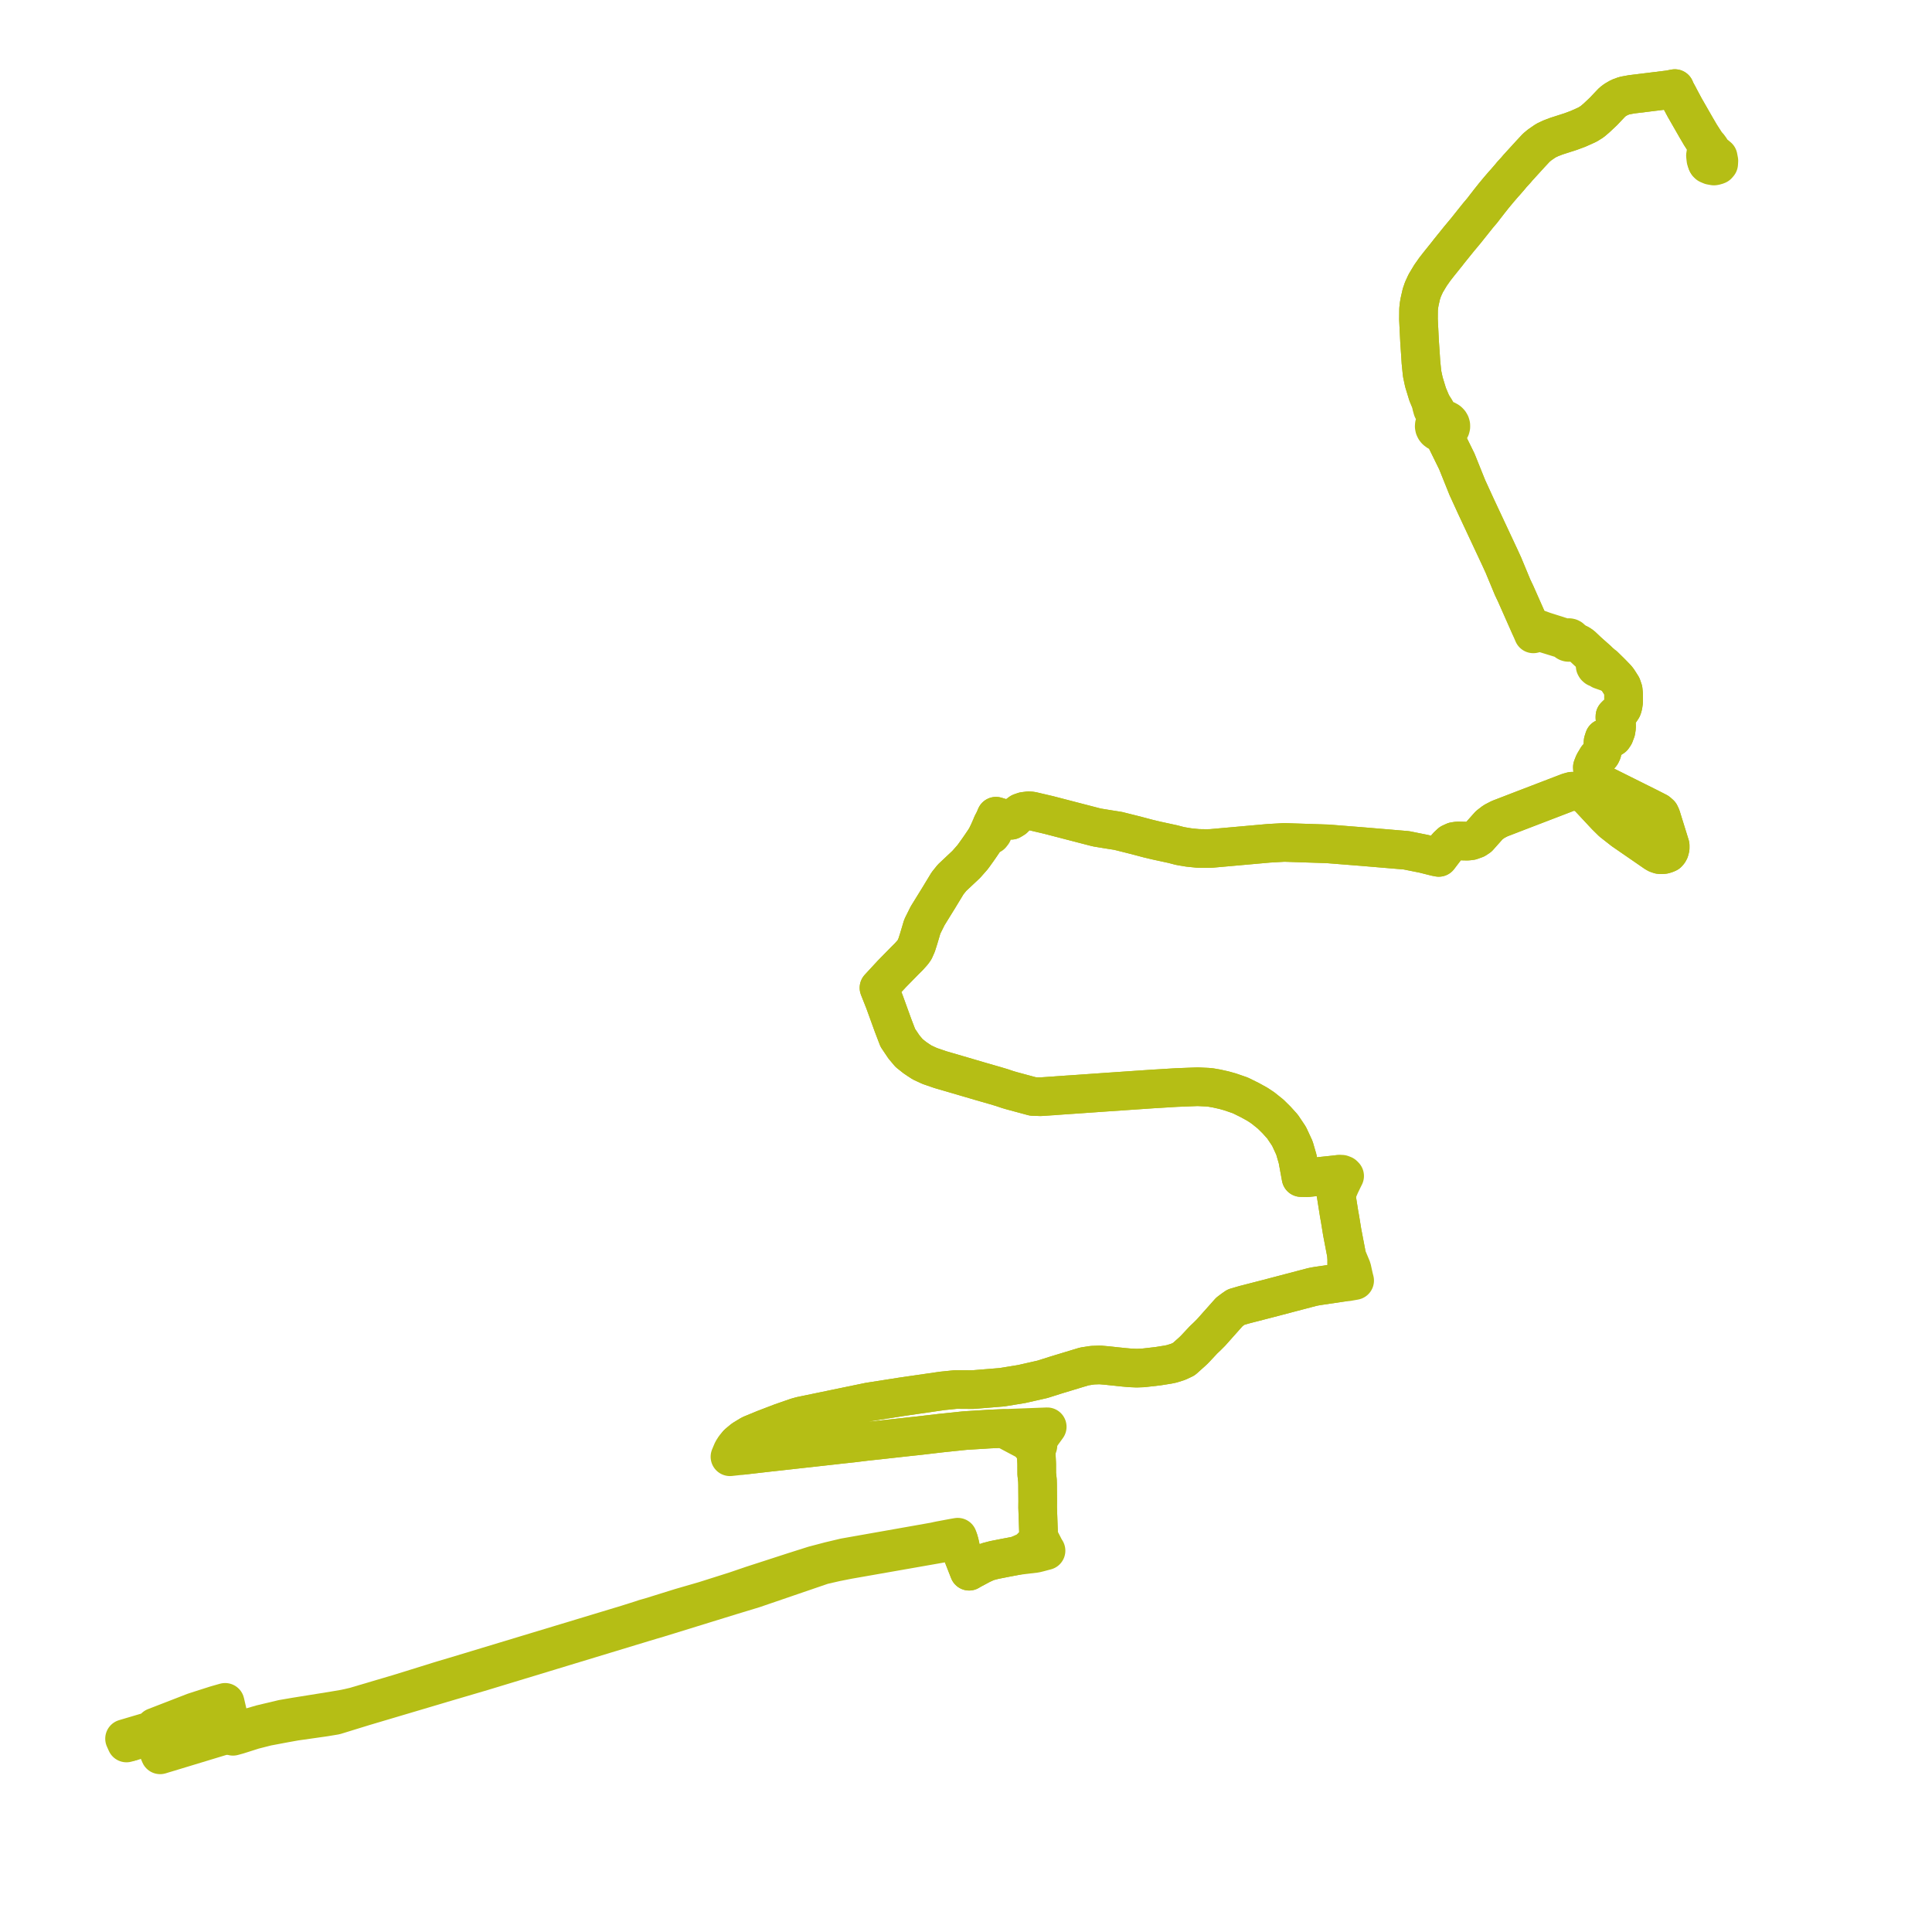     
<svg width="436.222" height="436.222" version="1.1"
     xmlns="http://www.w3.org/2000/svg">

  <title>Plan de ligne</title>
  <desc>Du 0000-00-00 au 9999-01-01</desc>

<path d='M 29.538 393.258 L 28.556 393.545 L 28.391 393.175 L 28.121 392.574 L 31.878 391.461 L 33.862 390.873 L 33.952 390.931 L 34.054 390.972 L 34.165 390.993 L 34.28 390.995 L 34.392 390.978 L 34.498 390.941 L 34.59 390.887 L 34.667 390.818 L 34.724 390.736 L 34.758 390.645 L 34.767 390.551 L 34.752 390.458 L 34.711 390.369 L 34.648 390.29 L 34.992 389.965 L 41.48 387.451 L 43.858 386.53 L 45.704 385.934 L 48.808 384.945 L 50.83 384.369 L 50.943 384.856 L 51.671 387.985 L 51.856 388.782 L 51.92 389.059 L 52.057 389.691 L 52.269 390.58 L 52.322 390.821 L 52.43 391.284 L 52.6 392.035 L 53.783 391.709 L 57.225 390.615 L 60.238 389.847 L 61.504 389.608 L 64.098 389.119 L 65.163 388.927 L 66.644 388.661 L 73.206 387.728 L 75.669 387.321 L 82.101 385.338 L 89.023 383.283 L 96.543 381.05 L 99.238 380.25 L 99.461 380.183 L 99.687 380.112 L 100.653 379.828 L 101.809 379.487 L 101.979 379.438 L 108.917 377.395 L 133.417 369.952 L 142.195 367.285 L 145.303 366.341 L 145.528 366.273 L 145.779 366.204 L 147.105 365.802 L 148.656 365.344 L 148.8 365.3 L 165.069 360.278 L 166.235 359.924 L 167.34 359.588 L 169.063 359.065 L 169.302 358.992 L 170.13 358.741 L 171.301 358.34 L 185.713 353.406 L 188.675 352.727 L 189.246 352.614 L 191.428 352.181 L 209.086 349.084 L 210.786 348.786 L 215.228 348.007 L 215.542 347.952 L 216.477 347.787 L 216.657 348.427 L 216.691 348.582 L 217.082 350.333 L 218.629 354.281 L 218.817 354.759 L 219.224 354.512 L 221.587 353.245 L 222.579 352.795 L 223.093 352.589 L 224.503 352.222 L 226.11 351.906 L 227.156 351.701 L 229.577 351.245 L 233.797 350.738 L 234.455 350.579 L 235.586 350.281 L 236.183 350.124 L 235.892 349.655 L 235.226 348.355 L 234.52 346.978 L 234.507 346.656 L 234.477 345.781 L 234.434 344.544 L 234.409 343.83 L 234.287 340.331 L 234.302 338.928 L 234.289 337.255 L 234.275 335.402 L 234.273 335.146 L 234.248 334.291 L 234.154 333.445 L 234.084 332.816 L 234.074 330.578 L 234.058 330.123 L 233.944 327.873 L 233.921 327.423 L 233.899 326.852 L 234.034 326.798 L 234.151 326.722 L 234.247 326.628 L 234.316 326.52 L 234.355 326.402 L 234.362 326.26 L 234.327 326.122 L 234.251 325.995 L 234.139 325.887 L 233.998 325.804 L 233.837 325.75 L 233.667 325.73 L 233.497 325.744 L 233.335 325.791 L 233.191 325.868 L 233.074 325.97 L 232.359 325.591 L 229.451 324.049 L 227.534 323.033 L 226.579 322.526 L 224.974 322.597 L 223.318 322.67 L 222.686 322.709 L 222.363 322.734 L 220.491 322.846 L 219.202 322.925 L 218.122 322.992 L 217.588 323.038 L 216.836 323.117 L 212.463 323.573 L 210.313 323.826 L 208.883 323.994 L 207.647 324.139 L 207.308 324.176 L 206.904 324.22 L 206.599 324.252 L 205.705 324.343 L 198.236 325.17 L 195.437 325.469 L 195.042 325.519 L 192.441 325.836 L 190.694 326.025 L 189.23 326.183 L 188.66 326.252 L 187.946 326.332 L 187.284 326.405 L 185.414 326.613 L 179.717 327.245 L 179.371 327.283 L 173.755 327.906 L 173.123 327.978 L 170.163 328.318 L 167.688 328.602 L 166.932 328.033 L 166.648 327.744 L 166.471 327.347 L 166.421 326.678 L 166.588 325.961 L 167.78 324.97 L 168.945 324.26 L 169.507 323.917 L 171.052 323.28 L 172.552 322.661 L 176.381 321.194 L 179.886 319.979 L 180.562 319.79 L 180.838 319.713 L 181.689 319.537 L 194.929 316.795 L 196.151 316.542 L 197.633 316.309 L 199.059 316.086 L 201.697 315.672 L 203.736 315.352 L 204.841 315.192 L 212.758 314.045 L 215.852 313.73 L 219.665 313.756 L 223.648 313.432 L 224.051 313.399 L 225.673 313.266 L 226.231 313.221 L 229.112 312.75 L 230.701 312.49 L 235.372 311.431 L 238.51 310.438 L 239.428 310.16 L 244.818 308.527 L 246.685 308.241 L 248.084 308.19 L 248.33 308.179 L 250.039 308.326 L 251.785 308.52 L 253.822 308.727 L 255.066 308.84 L 256.641 308.909 L 258.093 308.856 L 261.482 308.468 L 263.797 308.096 L 264.606 307.926 L 266.028 307.472 L 267.305 306.869 L 268.31 305.97 L 268.515 305.787 L 269.04 305.32 L 269.586 304.811 L 269.767 304.624 L 269.948 304.437 L 271.737 302.522 L 272.588 301.714 L 273.451 300.851 L 277.395 296.417 L 277.562 296.229 L 278.348 295.636 L 279.063 295.138 L 280.991 294.575 L 284.424 293.693 L 285.567 293.399 L 286.207 293.234 L 291.469 291.853 L 296.271 290.591 L 296.947 290.456 L 297.59 290.348 L 302.896 289.561 L 303.259 289.522 L 304.317 289.41 L 305.216 289.25 L 305.864 289.135 L 305.688 288.455 L 305.507 287.637 L 305.238 286.418 L 304.694 285.112 L 304.038 283.54 L 303.926 282.781 L 303.718 281.696 L 303.278 279.395 L 303.049 278.201 L 302.692 276.006 L 302.638 275.67 L 302.556 275.176 L 302.356 274.067 L 301.723 270.065 L 301.628 269.47 L 301.668 268.962 L 302.245 268.41 L 302.61 267.56 L 303.07 266.607 L 303.29 266.151 L 303.603 265.523 L 303.362 265.279 L 302.95 265.123 L 302.462 265.117 L 302.165 265.159 L 301.471 265.245 L 300.923 265.303 L 296.81 265.736 L 295.177 265.908 L 293.761 265.883 L 293.714 265.632 L 293.683 265.466 L 293.094 262.257 L 292.989 261.68 L 292.842 261.174 L 292.262 259.178 L 291.057 256.582 L 289.579 254.368 L 288.567 253.249 L 288.223 252.868 L 287.986 252.634 L 286.868 251.532 L 286.16 250.966 L 285.119 250.134 L 283.908 249.333 L 282.917 248.785 L 282.247 248.415 L 281.608 248.098 L 280.05 247.326 L 277.757 246.536 L 276.661 246.228 L 276.369 246.148 L 274.706 245.775 L 273.325 245.535 L 272.627 245.473 L 271.506 245.42 L 270.409 245.367 L 269.233 245.413 L 265.619 245.553 L 262.971 245.715 L 261.315 245.816 L 260.147 245.884 L 259.745 245.913 L 259.154 245.953 L 249.433 246.618 L 244.036 246.997 L 241.903 247.146 L 241.205 247.189 L 239.907 247.281 L 238.682 247.367 L 237.969 247.424 L 237.686 247.448 L 237.507 247.454 L 237.009 247.485 L 236.671 247.511 L 234.947 247.625 L 233.95 247.591 L 233.206 247.566 L 232.633 247.409 L 228.48 246.289 L 227.536 246.013 L 226.172 245.554 L 224.653 245.101 L 221.648 244.238 L 216.355 242.684 L 212.269 241.493 L 209.891 240.673 L 208.2 239.887 L 207.375 239.351 L 206.557 238.796 L 205.265 237.769 L 204.101 236.388 L 204.054 236.318 L 202.712 234.318 L 201.636 231.507 L 200.918 229.526 L 200.738 229.029 L 200.378 228.036 L 199.699 226.165 L 198.831 223.975 L 198.759 223.792 L 198.462 223.042 L 198.797 222.679 L 198.934 222.53 L 199.437 221.986 L 200.448 220.892 L 201.375 219.89 L 202.792 218.446 L 203.492 217.732 L 203.606 217.616 L 204.306 216.902 L 205.18 216.033 L 206.051 215.063 L 206.163 214.915 L 206.496 214.443 L 206.973 213.369 L 207.421 211.961 L 207.47 211.799 L 207.856 210.506 L 208.08 209.745 L 208.239 209.206 L 209.45 206.777 L 211.902 202.808 L 213.948 199.437 L 214.944 198.195 L 215.508 197.665 L 218.175 195.156 L 219.557 193.587 L 219.971 193.029 L 220.75 191.939 L 220.834 191.822 L 221.289 191.169 L 222.146 189.908 L 222.627 189.166 L 222.707 188.997 L 222.737 188.955 L 222.845 188.735 L 223.524 188.554 L 223.825 188.474 L 224.132 188.073 L 224.428 187.341 L 224.571 186.985 L 224.504 186.527 L 224.085 185.976 L 224.502 185.176 L 224.88 184.29 L 225.951 184.612 L 226.099 184.655 L 227.803 185.149 L 228.293 185.209 L 228.941 184.816 L 229.87 183.868 L 230.413 183.464 L 231.195 183.193 L 231.613 183.14 L 232.256 183.06 L 232.935 183.112 L 235.83 183.789 L 236.726 183.998 L 237.079 184.09 L 238.098 184.354 L 243.038 185.636 L 244.301 185.964 L 246.835 186.621 L 247.385 186.764 L 247.842 186.864 L 249.498 187.135 L 250.349 187.274 L 251.102 187.392 L 252.455 187.605 L 255.589 188.389 L 256.473 188.61 L 257.474 188.876 L 259.179 189.329 L 261.09 189.787 L 261.209 189.812 L 264.062 190.43 L 264.865 190.604 L 266.356 190.996 L 267.102 191.132 L 268.435 191.352 L 270.11 191.521 L 270.518 191.562 L 272.059 191.585 L 273.305 191.581 L 273.903 191.528 L 283.475 190.674 L 286.452 190.408 L 289.973 190.208 L 299.817 190.533 L 307.874 191.174 L 314.519 191.734 L 317.534 191.987 L 321.493 192.781 L 324.16 193.452 L 324.853 193.588 L 326.748 191.103 L 327.554 190.349 L 328.341 189.99 L 329.129 189.873 L 331.35 189.919 L 332.126 189.828 L 333.182 189.449 L 333.857 189.003 L 335.228 187.463 L 336.23 186.338 L 337.308 185.508 L 338.582 184.845 L 340.858 183.97 L 342.712 183.253 L 351.027 180.062 L 354.108 178.879 L 354.921 178.651 L 355.865 178.694 L 356.413 178.763 L 357.403 179.103 L 358.562 179.88 L 362.568 184.174 L 364.005 185.589 L 366.468 187.521 L 373.711 192.517 L 374.164 192.777 L 374.72 192.962 L 375.211 192.988 L 375.702 192.938 L 376.143 192.804 L 376.543 192.636 L 376.803 192.337 L 376.96 192.038 L 377.103 191.487 L 377.103 190.895 L 376.879 190.175 L 376.679 189.533 L 375.316 185.146 L 375.07 184.354 L 374.814 183.808 L 374.283 183.342 L 373.589 182.987 L 372.33 182.344 L 362.294 177.338 L 361.789 176.97 L 361.345 176.646 L 360.718 176.002 L 360.548 175.815 L 359.949 174.826 L 359.589 174 L 359.539 173.219 L 359.896 172.311 L 360.621 171.097 L 361.136 170.703 L 361.342 170.5 L 361.534 170.237 L 361.735 169.796 L 361.828 169.312 L 361.916 168.135 L 361.956 167.456 L 362.206 166.676 L 362.742 166.791 L 363.202 166.831 L 363.511 166.797 L 363.829 166.695 L 364.19 166.458 L 364.512 165.984 L 364.878 165.004 L 364.999 164.182 L 364.983 163.594 L 364.976 163.356 L 364.894 162.887 L 364.627 162.038 L 364.638 161.709 L 364.935 161.409 L 364.995 161.351 L 365.358 161.057 L 365.716 160.718 L 365.906 160.476 L 366.289 159.89 L 366.453 159.402 L 366.606 158.371 L 366.584 157.688 L 366.584 156.65 L 366.497 155.798 L 366.191 154.919 L 365.71 154.161 L 365.578 153.952 L 365.311 153.543 L 365.01 153.162 L 364.111 152.229 L 363.539 151.61 L 363.278 151.356 L 362.179 150.283 L 361.716 149.991 L 361.583 149.807 L 361.384 149.667 L 360.707 149.038 L 360.072 148.475 L 359.43 147.904 L 358.554 147.127 L 357.687 146.307 L 357.154 145.803 L 356.676 145.477 L 356.252 145.247 L 356.058 145.17 L 355.378 144.903 L 354.842 144.706 L 354.888 144.544 L 354.87 144.377 L 354.791 144.223 L 354.658 144.096 L 354.483 144.007 L 354.287 143.966 L 354.155 143.972 L 354.085 143.975 L 353.894 144.031 L 353.735 144.132 L 353.139 143.94 L 352.723 143.81 L 352.547 143.754 L 351.999 143.58 L 350.573 143.126 L 349.972 142.935 L 349.274 142.713 L 348.611 142.502 L 346.466 141.726 L 345.452 141.359 L 343.457 136.853 L 342.22 134.061 L 341.561 132.677 L 341.464 132.451 L 339.434 127.563 L 338.613 125.774 L 335.873 119.924 L 334.697 117.414 L 333.368 114.578 L 332.392 112.448 L 331.311 110.093 L 328.945 104.203 L 327.831 101.935 L 326.815 99.865 L 326.633 99.495 L 326.347 98.913 L 326.533 98.21 L 326.598 97.965 L 326.963 97.349 L 327.34 96.974 L 327.504 96.676 L 327.585 96.356 L 327.581 96.029 L 327.492 95.71 L 327.318 95.41 L 327.068 95.148 L 326.754 94.935 L 326.474 94.81 L 326.17 94.725 L 325.854 94.683 L 324.748 93.623 L 323.99 92.308 L 323.237 91.155 L 322.871 90.284 L 322.341 89.019 L 321.497 86.251 L 321.129 84.539 L 321.078 84.218 L 320.832 81.792 L 320.736 80.28 L 320.522 77.134 L 320.384 74.32 L 320.275 72.095 L 320.281 71.419 L 320.297 69.809 L 320.409 68.826 L 320.538 68.088 L 320.935 66.355 L 321.099 65.883 L 321.277 65.352 L 321.904 63.984 L 322.538 62.926 L 323.007 62.147 L 323.592 61.319 L 323.653 61.233 L 323.908 60.868 L 324.055 60.674 L 324.856 59.647 L 326.798 57.228 L 327.146 56.771 L 329.484 53.877 L 331.07 51.971 L 331.579 51.329 L 332.645 49.995 L 333.697 48.677 L 334.709 47.48 L 335.212 46.82 L 336.292 45.428 L 337.306 44.152 L 338.429 42.801 L 339.484 41.576 L 339.838 41.189 L 340.884 39.981 L 341.358 39.402 L 342.273 38.406 L 342.734 37.857 L 345.568 34.753 L 346.882 33.346 L 347.624 32.725 L 349.037 31.752 L 350.153 31.225 L 350.746 30.999 L 351.413 30.744 L 353.129 30.192 L 354.621 29.712 L 356.297 29.09 L 357.57 28.523 L 358.454 28.118 L 359.487 27.474 L 360.46 26.648 L 362.048 25.154 L 363.126 24.011 L 364.054 23.04 L 364.684 22.566 L 365.456 22.119 L 365.672 21.995 L 366.774 21.592 L 368.403 21.294 L 371.086 20.964 L 373.21 20.702 L 376.908 20.246 L 378.154 20 L 378.346 20.484 L 378.833 21.373 L 378.93 21.55 L 379.335 22.33 L 380.387 24.293 L 382.961 28.783 L 383.267 29.304 L 383.553 29.792 L 383.947 30.465 L 385.14 32.319 L 385.455 32.807 L 385.347 33.829 L 385.158 34.606 L 385.072 35.126 L 385.173 36.041 L 385.426 36.729' fill='transparent' stroke='#b5be15' stroke-linecap='round' stroke-linejoin='round' stroke-width='8.724'/><path d='M 385.426 36.729 L 385.544 36.951 L 385.708 37.113 L 386.291 37.36 L 386.99 37.486 L 387.427 37.403 L 387.818 37.255 L 388.06 36.971 L 388.101 36.302 L 388.034 35.95 L 387.938 35.441 L 387.442 35.026 L 386.535 34.372 L 386.195 33.605 L 385.808 33.07 L 385.455 32.807 L 385.14 32.319 L 384.512 31.342 L 383.947 30.465 L 383.267 29.304 L 382.961 28.783 L 380.387 24.293 L 379.335 22.33 L 378.93 21.55 L 378.833 21.373 L 378.346 20.484 L 378.154 20 L 376.908 20.246 L 373.21 20.702 L 371.041 20.969 L 368.403 21.294 L 366.774 21.592 L 365.672 21.995 L 365.456 22.119 L 364.684 22.566 L 364.054 23.04 L 363.126 24.011 L 362.048 25.154 L 360.46 26.648 L 359.487 27.474 L 358.454 28.118 L 357.57 28.523 L 356.297 29.09 L 354.621 29.712 L 353.538 30.06 L 353.129 30.192 L 351.413 30.744 L 350.746 30.999 L 350.153 31.225 L 349.037 31.752 L 347.624 32.725 L 346.882 33.346 L 345.568 34.753 L 342.734 37.857 L 342.273 38.406 L 341.358 39.402 L 340.884 39.981 L 339.838 41.189 L 339.484 41.576 L 338.429 42.801 L 337.306 44.152 L 336.292 45.428 L 335.212 46.82 L 334.709 47.48 L 333.697 48.677 L 331.579 51.329 L 331.07 51.971 L 329.484 53.877 L 327.146 56.771 L 326.798 57.228 L 324.856 59.647 L 324.055 60.674 L 323.908 60.868 L 323.653 61.233 L 323.592 61.319 L 323.007 62.147 L 322.538 62.926 L 321.904 63.984 L 321.277 65.352 L 321.099 65.883 L 320.935 66.355 L 320.538 68.088 L 320.409 68.826 L 320.297 69.809 L 320.275 72.095 L 320.384 74.32 L 320.522 77.134 L 320.736 80.28 L 320.832 81.792 L 321.078 84.218 L 321.129 84.539 L 321.497 86.251 L 322.341 89.019 L 322.635 89.722 L 323.237 91.155 L 323.213 91.569 L 323.446 92.398 L 324.366 94.033 L 324.464 94.331 L 324.456 94.695 L 324.438 95.079 L 324.286 95.207 L 324.152 95.348 L 323.963 95.635 L 323.854 95.948 L 323.828 96.273 L 323.887 96.594 L 324.03 96.898 L 324.21 97.132 L 324.44 97.336 L 324.71 97.503 L 325.013 97.628 L 325.402 97.716 L 326.347 98.913 L 326.815 99.865 L 327.831 101.935 L 328.945 104.203 L 329.783 106.29 L 331.311 110.093 L 333.368 114.578 L 334.697 117.414 L 335.873 119.924 L 338.613 125.774 L 339.434 127.563 L 340.901 131.094 L 341.464 132.451 L 341.561 132.677 L 342.22 134.061 L 345.452 141.359 L 345.82 142.222 L 345.91 142.431 L 346.204 143.121 L 346.801 142.958 L 347.741 142.701 L 348.595 142.98 L 349.984 143.408 L 350.805 143.661 L 352.85 144.292 L 353.549 144.507 L 353.574 144.656 L 353.649 144.793 L 353.767 144.908 L 353.919 144.993 L 354.094 145.042 L 354.279 145.049 L 354.458 145.015 L 354.62 144.942 L 354.751 144.837 L 354.842 144.706 L 355.378 144.903 L 356.058 145.17 L 356.252 145.247 L 356.676 145.477 L 357.154 145.803 L 358.005 146.608 L 358.554 147.127 L 359.43 147.904 L 360.072 148.475 L 360.707 149.038 L 360.698 149.405 L 360.596 149.638 L 360.372 149.771 L 360.216 149.959 L 360.147 150.177 L 360.172 150.402 L 360.281 150.596 L 360.46 150.753 L 360.692 150.855 L 360.951 150.891 L 361.47 151.269 L 362.373 151.585 L 363.369 151.933 L 364.111 152.229 L 365.01 153.162 L 365.311 153.543 L 365.578 153.952 L 366.191 154.919 L 366.497 155.798 L 366.547 156.293 L 366.584 156.65 L 366.584 157.688 L 366.606 158.371 L 366.453 159.402 L 366.289 159.89 L 365.906 160.476 L 365.716 160.718 L 365.358 161.057 L 364.995 161.351 L 364.935 161.409 L 364.638 161.709 L 364.627 162.038 L 364.818 162.645 L 364.894 162.887 L 364.976 163.356 L 364.999 164.182 L 364.878 165.004 L 364.512 165.984 L 364.19 166.458 L 363.829 166.695 L 363.511 166.797 L 363.202 166.831 L 362.742 166.791 L 362.206 166.676 L 362.018 167.263 L 361.956 167.456 L 361.916 168.135 L 361.828 169.312 L 361.735 169.796 L 361.534 170.237 L 361.342 170.5 L 361.136 170.703 L 360.621 171.097 L 359.896 172.311 L 359.539 173.219 L 359.589 174 L 359.949 174.826 L 360.548 175.815 L 360.718 176.002 L 361.345 176.646 L 362.294 177.338 L 368.005 180.186 L 372.33 182.344 L 374.283 183.342 L 374.814 183.808 L 375.07 184.354 L 375.316 185.146 L 376.679 189.533 L 376.879 190.175 L 377.103 190.895 L 377.103 191.487 L 376.96 192.038 L 376.803 192.337 L 376.543 192.636 L 376.143 192.804 L 375.702 192.938 L 375.211 192.988 L 374.72 192.962 L 374.164 192.777 L 373.711 192.517 L 369.301 189.474 L 366.468 187.521 L 364.005 185.589 L 362.568 184.174 L 358.562 179.88 L 357.403 179.103 L 356.413 178.763 L 355.865 178.694 L 354.921 178.651 L 354.108 178.879 L 346.88 181.653 L 342.712 183.253 L 340.858 183.97 L 338.582 184.845 L 337.308 185.508 L 336.23 186.338 L 333.857 189.003 L 333.182 189.449 L 332.126 189.828 L 331.35 189.919 L 329.129 189.873 L 328.341 189.99 L 327.554 190.349 L 326.748 191.103 L 324.853 193.588 L 324.16 193.452 L 321.493 192.781 L 320.259 192.533 L 317.534 191.987 L 307.874 191.174 L 299.817 190.533 L 289.973 190.208 L 286.452 190.408 L 285.343 190.507 L 273.903 191.528 L 273.305 191.581 L 272.059 191.585 L 270.518 191.562 L 270.11 191.521 L 268.435 191.352 L 267.102 191.132 L 266.356 190.996 L 264.865 190.604 L 264.062 190.43 L 261.209 189.812 L 261.09 189.787 L 259.179 189.329 L 257.474 188.876 L 256.473 188.61 L 252.455 187.605 L 251.102 187.392 L 250.349 187.274 L 249.498 187.135 L 247.842 186.864 L 247.385 186.764 L 246.835 186.621 L 244.301 185.964 L 238.098 184.354 L 237.079 184.09 L 236.726 183.998 L 235.83 183.789 L 234.211 183.41 L 232.935 183.112 L 232.256 183.06 L 231.195 183.193 L 230.413 183.464 L 229.87 183.868 L 228.941 184.816 L 228.293 185.209 L 227.803 185.149 L 226.099 184.655 L 225.951 184.612 L 224.88 184.29 L 224.502 185.176 L 224.085 185.976 L 223.931 186.271 L 223.861 186.429 L 223.437 187.392 L 222.845 188.735 L 222.737 188.955 L 222.707 188.997 L 222.627 189.166 L 222.146 189.908 L 221.289 191.169 L 220.834 191.822 L 220.75 191.939 L 219.971 193.029 L 219.557 193.587 L 218.175 195.156 L 217.113 196.154 L 214.944 198.195 L 213.948 199.437 L 211.902 202.808 L 209.45 206.777 L 208.239 209.206 L 208.08 209.745 L 207.856 210.506 L 207.47 211.799 L 207.421 211.961 L 206.973 213.369 L 206.496 214.443 L 206.163 214.915 L 206.051 215.063 L 205.18 216.033 L 204.306 216.902 L 203.606 217.616 L 203.492 217.732 L 201.375 219.89 L 200.448 220.892 L 199.437 221.986 L 198.934 222.53 L 198.797 222.679 L 198.462 223.042 L 198.759 223.792 L 198.831 223.975 L 199.699 226.165 L 200.378 228.036 L 200.738 229.029 L 200.918 229.526 L 201.636 231.507 L 202.531 233.847 L 202.712 234.318 L 204.054 236.318 L 204.101 236.388 L 205.265 237.769 L 206.557 238.796 L 207.375 239.351 L 208.2 239.887 L 209.891 240.673 L 212.269 241.493 L 216.355 242.684 L 221.648 244.238 L 224.653 245.101 L 226.172 245.554 L 227.536 246.013 L 228.48 246.289 L 232.633 247.409 L 233.206 247.566 L 233.95 247.591 L 234.947 247.625 L 236.671 247.511 L 237.009 247.485 L 237.507 247.454 L 237.686 247.448 L 237.969 247.424 L 238.682 247.367 L 239.907 247.281 L 241.205 247.189 L 241.903 247.146 L 249.433 246.618 L 257.225 246.085 L 259.154 245.953 L 259.745 245.913 L 260.147 245.884 L 261.315 245.816 L 262.971 245.715 L 265.619 245.553 L 269.233 245.413 L 270.409 245.367 L 271.506 245.42 L 272.627 245.473 L 273.325 245.535 L 274.706 245.775 L 276.369 246.148 L 276.661 246.228 L 277.757 246.536 L 280.05 247.326 L 281.608 248.098 L 282.247 248.415 L 282.917 248.785 L 283.908 249.333 L 285.119 250.134 L 286.16 250.966 L 286.868 251.532 L 287.986 252.634 L 288.223 252.868 L 288.567 253.249 L 289.579 254.368 L 291.057 256.582 L 292.262 259.178 L 292.842 261.174 L 292.989 261.68 L 293.094 262.257 L 293.334 263.564 L 293.683 265.466 L 293.714 265.632 L 293.761 265.883 L 295.177 265.908 L 300.923 265.303 L 301.471 265.245 L 302.165 265.159 L 301.777 266.112 L 301.473 266.754 L 301.294 267.134 L 301.202 267.502 L 301.226 267.962 L 301.297 268.327 L 301.324 268.459 L 301.668 268.962 L 301.628 269.47 L 301.825 270.715 L 302.356 274.067 L 302.556 275.176 L 302.638 275.67 L 302.692 276.006 L 303.049 278.201 L 303.489 280.502 L 303.718 281.696 L 303.926 282.781 L 304.038 283.54 L 304.042 286.49 L 304.144 287.943 L 303.6 288.71 L 303.345 289.148 L 302.896 289.561 L 300.439 289.925 L 297.59 290.348 L 296.947 290.456 L 296.271 290.591 L 291.469 291.853 L 286.207 293.234 L 285.567 293.399 L 280.991 294.575 L 279.063 295.138 L 278.348 295.636 L 277.562 296.229 L 277.395 296.417 L 273.451 300.851 L 272.588 301.714 L 271.737 302.522 L 270.928 303.389 L 269.948 304.437 L 269.767 304.624 L 269.586 304.811 L 269.04 305.32 L 268.515 305.787 L 268.31 305.97 L 267.305 306.869 L 266.028 307.472 L 264.606 307.926 L 263.797 308.096 L 261.482 308.468 L 258.093 308.856 L 256.641 308.909 L 255.066 308.84 L 253.822 308.727 L 251.785 308.52 L 250.039 308.326 L 248.33 308.179 L 248.084 308.19 L 246.685 308.241 L 244.818 308.527 L 238.51 310.438 L 235.372 311.431 L 230.701 312.49 L 229.112 312.75 L 226.231 313.221 L 225.673 313.266 L 224.051 313.399 L 223.648 313.432 L 219.665 313.756 L 215.852 313.73 L 212.758 314.045 L 205.863 315.044 L 204.841 315.192 L 203.736 315.352 L 201.697 315.672 L 197.633 316.309 L 196.151 316.542 L 194.929 316.795 L 181.689 319.537 L 180.838 319.713 L 180.562 319.79 L 179.886 319.979 L 176.381 321.194 L 172.552 322.661 L 169.507 323.917 L 168.945 324.26 L 167.78 324.97 L 166.939 325.669 L 166.588 325.961 L 165.89 326.763 L 165.639 327.16 L 165.395 327.538 L 165.155 328.102 L 165.066 328.312 L 164.814 328.919 L 165.818 328.808 L 167.376 328.636 L 167.688 328.602 L 173.123 327.978 L 173.755 327.906 L 179.371 327.283 L 179.717 327.245 L 185.414 326.613 L 187.284 326.405 L 187.946 326.332 L 188.66 326.252 L 189.23 326.183 L 190.694 326.025 L 192.441 325.836 L 195.042 325.519 L 195.437 325.469 L 198.236 325.17 L 202.07 324.746 L 205.705 324.343 L 206.599 324.252 L 206.904 324.22 L 207.308 324.176 L 207.647 324.139 L 210.313 323.826 L 212.463 323.573 L 216.836 323.117 L 217.588 323.038 L 218.122 322.992 L 219.202 322.925 L 220.491 322.846 L 222.363 322.734 L 222.686 322.709 L 223.318 322.67 L 224.974 322.597 L 226.579 322.526 L 228.63 322.449 L 231.372 322.345 L 234.041 322.243 L 234.781 322.215 L 236.453 322.152 L 236.088 322.653 L 235.027 324.114 L 234.161 325.304 L 233.837 325.75 L 233.667 325.73 L 233.497 325.744 L 233.335 325.791 L 233.191 325.868 L 233.074 325.97 L 232.995 326.087 L 232.949 326.216 L 232.942 326.349 L 232.972 326.48 L 233.075 326.647 L 233.238 326.78 L 233.445 326.863 L 233.673 326.888 L 233.899 326.852 L 233.921 327.423 L 234.02 329.377 L 234.058 330.123 L 234.074 330.578 L 234.084 332.816 L 234.248 334.291 L 234.273 335.146 L 234.275 335.402 L 234.289 337.255 L 234.302 338.928 L 234.287 340.331 L 234.409 343.83 L 234.434 344.544 L 234.477 345.781 L 234.507 346.656 L 234.52 346.978 L 234.141 347.777 L 233.382 348.83 L 232.071 350.13 L 229.577 351.245 L 227.156 351.701 L 226.684 351.793 L 226.11 351.906 L 224.503 352.222 L 223.093 352.589 L 222.579 352.795 L 221.587 353.245 L 219.224 354.512 L 218.817 354.759 L 218.629 354.281 L 217.082 350.333 L 216.828 349.194 L 216.691 348.582 L 216.657 348.427 L 216.477 347.787 L 216.245 347.081 L 215.323 347.24 L 212.039 347.854 L 211.007 348.084 L 208.182 348.584 L 190.716 351.672 L 187.363 352.469 L 183.73 353.424 L 179.461 354.778 L 177.3 355.479 L 172.555 357.018 L 171.847 357.247 L 171.13 357.479 L 170.912 357.55 L 169.816 357.905 L 168.948 358.201 L 165.93 359.23 L 164.22 359.771 L 159.023 361.417 L 153.75 362.943 L 150.227 364.039 L 148.885 364.457 L 148.473 364.584 L 148.357 364.621 L 146.85 365.089 L 145.484 365.472 L 145.286 365.556 L 141.532 366.743 L 109.868 376.321 L 107.655 376.99 L 102.363 378.588 L 101.538 378.837 L 101.361 378.888 L 100.241 379.215 L 99.339 379.489 L 99.161 379.544 L 95.901 380.562 L 89.892 382.423 L 80.004 385.345 L 77.947 385.808 L 76.096 386.125 L 75.067 386.301 L 70.798 386.986 L 66.669 387.649 L 63.812 388.139 L 59.024 389.279 L 57.049 389.852 L 52.926 391.13 L 52.43 391.284 L 51.106 391.686 L 45.937 393.254 L 41.801 394.509 L 37.988 395.666 L 36.876 395.999 L 36.158 396.222 L 35.787 395.338 L 35.719 395.177 L 35.447 394.538 L 35.027 393.554 L 34.808 393.038 L 34.662 392.694 L 34.466 392.234 L 34.31 391.868 L 33.426 392.126 L 33.282 392.168 L 31.861 392.582 L 31.113 392.8 L 29.701 393.211 L 29.632 393.231 L 29.57 393.249 L 29.53 393.261' fill='transparent' stroke='#b5be15' stroke-linecap='round' stroke-linejoin='round' stroke-width='8.724'/>
</svg>
